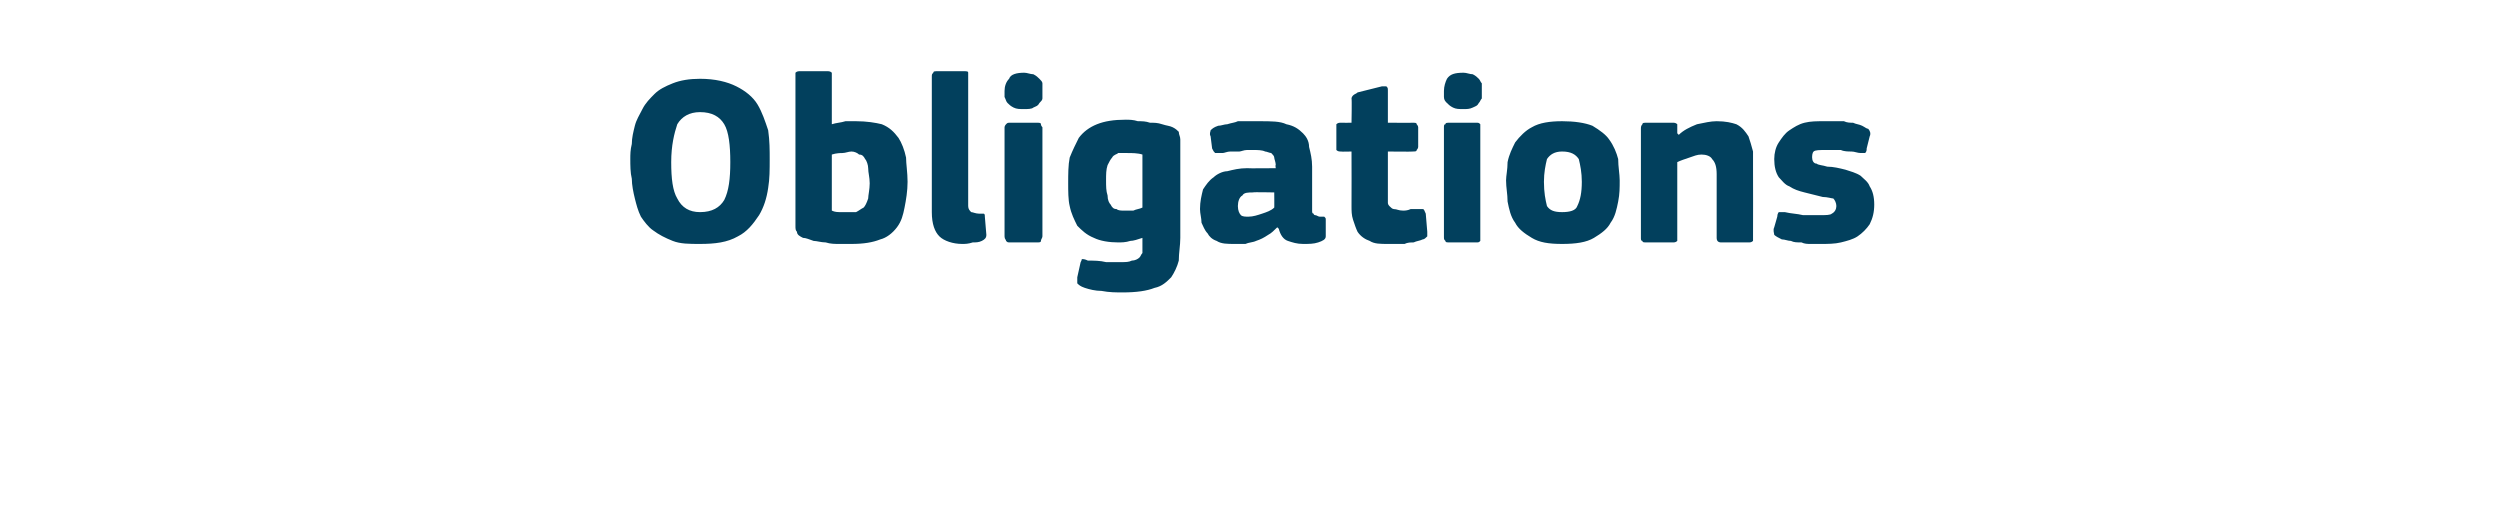<?xml version="1.0" standalone="no"?><!DOCTYPE svg PUBLIC "-//W3C//DTD SVG 1.1//EN" "http://www.w3.org/Graphics/SVG/1.1/DTD/svg11.dtd"><svg xmlns="http://www.w3.org/2000/svg" version="1.1" width="165px" height="34px" viewBox="0 -4 165 34" style="top:-4px">  <desc>Obligations</desc>  <defs/>  <g id="Polygon27460">    <path d="M 50.8 6.5 C 50.8 7.2 50.8 7.8 50.7 8.4 C 50.6 9.1 50.4 9.7 50.1 10.2 C 49.7 10.8 49.3 11.3 48.7 11.6 C 48 12 47.2 12.1 46.2 12.1 C 45.5 12.1 44.9 12.1 44.4 11.9 C 43.9 11.7 43.5 11.5 43.1 11.2 C 42.8 11 42.5 10.6 42.3 10.3 C 42.1 9.9 42 9.5 41.9 9.1 C 41.8 8.7 41.7 8.2 41.7 7.8 C 41.6 7.4 41.6 6.9 41.6 6.5 C 41.6 6.2 41.6 5.9 41.7 5.5 C 41.7 5.1 41.8 4.7 41.9 4.3 C 42 3.9 42.2 3.6 42.4 3.2 C 42.6 2.8 42.9 2.5 43.2 2.2 C 43.5 1.9 43.9 1.7 44.4 1.5 C 44.9 1.3 45.5 1.2 46.2 1.2 C 47.2 1.2 48 1.4 48.6 1.7 C 49.2 2 49.7 2.4 50 2.9 C 50.3 3.4 50.5 4 50.7 4.6 C 50.8 5.3 50.8 5.9 50.8 6.5 Z M 48.2 6.7 C 48.2 5.6 48.1 4.7 47.8 4.2 C 47.5 3.7 47 3.4 46.2 3.4 C 45.5 3.4 45 3.7 44.7 4.2 C 44.5 4.8 44.3 5.6 44.3 6.7 C 44.3 7.8 44.4 8.6 44.7 9.1 C 45 9.7 45.5 10 46.2 10 C 47 10 47.5 9.7 47.8 9.2 C 48.1 8.6 48.2 7.8 48.2 6.7 Z M 54.9 4.2 C 55.2 4.1 55.5 4.1 55.8 4 C 56.1 4 56.3 4 56.5 4 C 57.2 4 57.8 4.1 58.2 4.2 C 58.7 4.4 59 4.7 59.3 5.1 C 59.5 5.4 59.7 5.9 59.8 6.4 C 59.8 6.8 59.9 7.4 59.9 8 C 59.9 8.6 59.8 9.2 59.7 9.7 C 59.6 10.2 59.5 10.6 59.2 11 C 58.9 11.4 58.5 11.7 58.1 11.8 C 57.6 12 57 12.1 56.2 12.1 C 56 12.1 55.7 12.1 55.4 12.1 C 55.1 12.1 54.8 12.1 54.5 12 C 54.2 12 53.9 11.9 53.7 11.9 C 53.4 11.8 53.2 11.7 53 11.7 C 52.8 11.6 52.6 11.5 52.6 11.3 C 52.5 11.2 52.5 11.1 52.5 10.9 C 52.5 10.9 52.5 1.1 52.5 1.1 C 52.5 0.9 52.5 0.9 52.5 0.8 C 52.6 0.7 52.7 0.7 52.8 0.7 C 52.8 0.7 54.6 0.7 54.6 0.7 C 54.7 0.7 54.8 0.7 54.9 0.8 C 54.9 0.9 54.9 1 54.9 1.1 C 54.9 1.1 54.9 4.2 54.9 4.2 Z M 57.4 8.1 C 57.4 7.7 57.3 7.4 57.3 7.1 C 57.3 6.9 57.2 6.6 57.1 6.5 C 57 6.3 56.9 6.2 56.7 6.2 C 56.6 6.1 56.4 6 56.2 6 C 56 6 55.8 6.1 55.6 6.1 C 55.5 6.1 55.2 6.1 54.9 6.2 C 54.9 6.2 54.9 9.9 54.9 9.9 C 55.1 10 55.3 10 55.5 10 C 55.7 10 55.8 10 56 10 C 56.2 10 56.3 10 56.5 10 C 56.7 9.9 56.8 9.8 57 9.7 C 57.1 9.6 57.2 9.4 57.3 9.1 C 57.3 8.9 57.4 8.5 57.4 8.1 Z M 63.9 9.6 C 63.9 9.8 64 9.9 64.1 10 C 64.2 10 64.4 10.1 64.6 10.1 C 64.8 10.1 64.9 10.1 64.9 10.1 C 65 10.1 65 10.2 65 10.3 C 65 10.3 65.1 11.5 65.1 11.5 C 65.1 11.7 65 11.8 64.8 11.9 C 64.6 12 64.4 12 64.2 12 C 63.9 12.1 63.7 12.1 63.5 12.1 C 62.9 12.1 62.3 11.9 62 11.6 C 61.7 11.3 61.5 10.8 61.5 10 C 61.5 10 61.5 1.1 61.5 1.1 C 61.5 0.9 61.5 0.9 61.6 0.8 C 61.6 0.7 61.7 0.7 61.9 0.7 C 61.9 0.7 63.6 0.7 63.6 0.7 C 63.8 0.7 63.9 0.7 63.9 0.8 C 63.9 0.9 63.9 1 63.9 1.1 C 63.9 1.1 63.9 9.6 63.9 9.6 Z M 68.8 2 C 68.8 2.2 68.8 2.3 68.8 2.5 C 68.8 2.6 68.7 2.7 68.6 2.8 C 68.5 3 68.4 3 68.2 3.1 C 68.1 3.2 67.8 3.2 67.6 3.2 C 67.3 3.2 67.1 3.2 66.9 3.1 C 66.7 3 66.6 2.9 66.5 2.8 C 66.4 2.7 66.4 2.6 66.3 2.4 C 66.3 2.3 66.3 2.2 66.3 2 C 66.3 1.7 66.4 1.4 66.6 1.2 C 66.7 0.9 67.1 0.8 67.6 0.8 C 67.8 0.8 68 0.9 68.2 0.9 C 68.4 1 68.5 1.1 68.6 1.2 C 68.7 1.3 68.8 1.4 68.8 1.5 C 68.8 1.7 68.8 1.8 68.8 2 Z M 68.8 11.6 C 68.8 11.7 68.7 11.8 68.7 11.9 C 68.7 12 68.6 12 68.4 12 C 68.4 12 66.7 12 66.7 12 C 66.5 12 66.5 12 66.4 11.9 C 66.4 11.8 66.3 11.8 66.3 11.6 C 66.3 11.6 66.3 4.4 66.3 4.4 C 66.3 4.3 66.4 4.2 66.4 4.2 C 66.5 4.1 66.5 4.1 66.7 4.1 C 66.7 4.1 68.4 4.1 68.4 4.1 C 68.6 4.1 68.7 4.1 68.7 4.2 C 68.7 4.3 68.8 4.4 68.8 4.4 C 68.8 4.4 68.8 11.6 68.8 11.6 Z M 74.3 3.9 C 74.5 3.9 74.8 3.9 75.1 4 C 75.4 4 75.6 4 75.9 4.1 C 76.2 4.1 76.4 4.1 76.7 4.2 C 77 4.3 77.2 4.3 77.4 4.4 C 77.6 4.5 77.7 4.6 77.8 4.7 C 77.8 4.9 77.9 5 77.9 5.2 C 77.9 5.2 77.9 11.7 77.9 11.7 C 77.9 12.2 77.8 12.7 77.8 13.2 C 77.7 13.6 77.5 14 77.3 14.3 C 77 14.6 76.7 14.9 76.2 15 C 75.7 15.2 75 15.3 74.1 15.3 C 73.7 15.3 73.2 15.3 72.7 15.2 C 72.3 15.2 71.9 15.1 71.6 15 C 71.3 14.9 71.2 14.8 71.1 14.7 C 71.1 14.6 71.1 14.4 71.1 14.3 C 71.1 14.3 71.3 13.4 71.3 13.4 C 71.3 13.3 71.4 13.2 71.4 13.1 C 71.5 13.1 71.6 13.1 71.8 13.2 C 72.2 13.2 72.6 13.2 73 13.3 C 73.3 13.3 73.7 13.3 74 13.3 C 74.3 13.3 74.5 13.3 74.7 13.2 C 74.9 13.2 75.1 13.1 75.2 13 C 75.3 12.9 75.3 12.8 75.4 12.7 C 75.4 12.5 75.4 12.3 75.4 12.1 C 75.4 12.1 75.4 11.7 75.4 11.7 C 75.1 11.8 74.8 11.9 74.6 11.9 C 74.3 12 74 12 73.8 12 C 73.2 12 72.6 11.9 72.2 11.7 C 71.7 11.5 71.4 11.2 71.1 10.9 C 70.9 10.5 70.7 10.1 70.6 9.6 C 70.5 9.2 70.5 8.6 70.5 8.1 C 70.5 7.5 70.5 6.9 70.6 6.4 C 70.8 5.9 71 5.5 71.2 5.1 C 71.5 4.7 71.9 4.4 72.4 4.2 C 72.9 4 73.5 3.9 74.3 3.9 Z M 73 7.9 C 73 8.3 73 8.6 73.1 8.9 C 73.1 9.2 73.2 9.4 73.3 9.5 C 73.4 9.7 73.5 9.8 73.7 9.8 C 73.8 9.9 74 9.9 74.2 9.9 C 74.4 9.9 74.6 9.9 74.8 9.9 C 75 9.8 75.2 9.8 75.4 9.7 C 75.4 9.7 75.4 6.2 75.4 6.2 C 75.1 6.1 74.7 6.1 74.4 6.1 C 74.2 6.1 74 6.1 73.8 6.1 C 73.7 6.2 73.5 6.2 73.4 6.4 C 73.3 6.5 73.2 6.7 73.1 6.9 C 73 7.2 73 7.5 73 7.9 Z M 84.1 8.7 C 84.1 8.7 82.67 8.67 82.7 8.7 C 82.4 8.7 82.1 8.7 82 8.9 C 81.8 9 81.7 9.3 81.7 9.6 C 81.7 9.9 81.8 10.1 81.9 10.2 C 82 10.3 82.2 10.3 82.4 10.3 C 82.7 10.3 83 10.2 83.3 10.1 C 83.6 10 83.9 9.9 84.1 9.7 C 84.11 9.74 84.1 8.7 84.1 8.7 Z M 84.3 11 C 84.1 11.2 83.9 11.4 83.7 11.5 C 83.4 11.7 83.2 11.8 82.9 11.9 C 82.7 12 82.4 12 82.2 12.1 C 81.9 12.1 81.7 12.1 81.5 12.1 C 81 12.1 80.6 12.1 80.3 11.9 C 80 11.8 79.8 11.6 79.7 11.4 C 79.5 11.2 79.4 10.9 79.3 10.7 C 79.3 10.4 79.2 10.1 79.2 9.8 C 79.2 9.3 79.3 8.9 79.4 8.5 C 79.6 8.2 79.8 7.9 80.1 7.7 C 80.3 7.5 80.7 7.3 81 7.3 C 81.4 7.2 81.8 7.1 82.3 7.1 C 82.32 7.12 84.2 7.1 84.2 7.1 C 84.2 7.1 84.16 6.86 84.2 6.9 C 84.2 6.7 84.1 6.5 84.1 6.4 C 84.1 6.3 84 6.2 83.9 6.1 C 83.8 6.1 83.6 6 83.5 6 C 83.3 5.9 83 5.9 82.7 5.9 C 82.6 5.9 82.5 5.9 82.3 5.9 C 82.1 5.9 81.9 6 81.8 6 C 81.6 6 81.4 6 81.2 6 C 81 6 80.8 6.1 80.7 6.1 C 80.4 6.1 80.3 6.1 80.2 6.1 C 80.1 6 80.1 6 80 5.8 C 80 5.8 79.9 5 79.9 5 C 79.8 4.8 79.9 4.7 79.9 4.6 C 80 4.5 80.1 4.4 80.4 4.3 C 80.6 4.3 80.8 4.2 81 4.2 C 81.3 4.1 81.5 4.1 81.7 4 C 82 4 82.2 4 82.5 4 C 82.7 4 83 4 83.1 4 C 83.9 4 84.5 4 84.9 4.2 C 85.4 4.3 85.7 4.5 86 4.8 C 86.2 5 86.4 5.3 86.4 5.7 C 86.5 6.1 86.6 6.5 86.6 7 C 86.6 7 86.6 9.5 86.6 9.5 C 86.6 9.7 86.6 9.8 86.6 9.9 C 86.6 10 86.6 10.1 86.7 10.1 C 86.7 10.2 86.8 10.2 86.8 10.2 C 86.9 10.2 87 10.3 87.1 10.3 C 87.3 10.3 87.4 10.3 87.4 10.3 C 87.5 10.4 87.5 10.4 87.5 10.5 C 87.5 10.5 87.5 11.6 87.5 11.6 C 87.5 11.8 87.3 11.9 87 12 C 86.7 12.1 86.4 12.1 86 12.1 C 85.6 12.1 85.3 12 85 11.9 C 84.7 11.8 84.5 11.5 84.4 11.1 C 84.4 11.1 84.3 11 84.3 11 Z M 94.2 11.3 C 94.2 11.4 94.2 11.5 94.2 11.6 C 94.1 11.7 94 11.8 93.9 11.8 C 93.7 11.9 93.5 11.9 93.3 12 C 93.1 12 92.9 12 92.7 12.1 C 92.4 12.1 92.2 12.1 92.1 12.1 C 91.9 12.1 91.7 12.1 91.6 12.1 C 91.1 12.1 90.7 12.1 90.4 11.9 C 90.1 11.8 89.8 11.6 89.6 11.3 C 89.5 11.1 89.4 10.8 89.3 10.5 C 89.2 10.2 89.2 9.9 89.2 9.6 C 89.21 9.58 89.2 6 89.2 6 C 89.2 6 88.51 6.02 88.5 6 C 88.4 6 88.3 6 88.2 5.9 C 88.2 5.9 88.2 5.8 88.2 5.7 C 88.2 5.7 88.2 4.5 88.2 4.5 C 88.2 4.3 88.2 4.3 88.2 4.2 C 88.3 4.1 88.4 4.1 88.5 4.1 C 88.51 4.11 89.2 4.1 89.2 4.1 C 89.2 4.1 89.23 2.54 89.2 2.5 C 89.2 2.4 89.3 2.3 89.3 2.3 C 89.4 2.2 89.5 2.2 89.6 2.1 C 89.6 2.1 91.2 1.7 91.2 1.7 C 91.3 1.7 91.4 1.7 91.5 1.7 C 91.6 1.8 91.6 1.8 91.6 2 C 91.6 1.97 91.6 4.1 91.6 4.1 C 91.6 4.1 93.23 4.11 93.2 4.1 C 93.4 4.1 93.5 4.1 93.5 4.2 C 93.5 4.2 93.6 4.3 93.6 4.4 C 93.6 4.4 93.6 5.7 93.6 5.7 C 93.6 5.8 93.5 5.9 93.5 5.9 C 93.5 6 93.4 6 93.2 6 C 93.23 6.02 91.6 6 91.6 6 C 91.6 6 91.6 8.99 91.6 9 C 91.6 9.1 91.6 9.3 91.6 9.4 C 91.6 9.5 91.7 9.6 91.7 9.6 C 91.8 9.7 91.9 9.8 92 9.8 C 92.2 9.8 92.3 9.9 92.6 9.9 C 92.7 9.9 92.9 9.9 93.1 9.8 C 93.3 9.8 93.5 9.8 93.7 9.8 C 93.8 9.8 93.9 9.8 93.9 9.8 C 94 9.8 94 9.9 94.1 10.1 C 94.1 10.1 94.2 11.3 94.2 11.3 Z M 97.8 2 C 97.8 2.2 97.8 2.3 97.8 2.5 C 97.7 2.6 97.7 2.7 97.6 2.8 C 97.5 3 97.4 3 97.2 3.1 C 97 3.2 96.8 3.2 96.6 3.2 C 96.3 3.2 96.1 3.2 95.9 3.1 C 95.7 3 95.6 2.9 95.5 2.8 C 95.4 2.7 95.3 2.6 95.3 2.4 C 95.3 2.3 95.3 2.2 95.3 2 C 95.3 1.7 95.4 1.4 95.5 1.2 C 95.7 0.9 96 0.8 96.6 0.8 C 96.8 0.8 97 0.9 97.2 0.9 C 97.4 1 97.5 1.1 97.6 1.2 C 97.7 1.3 97.7 1.4 97.8 1.5 C 97.8 1.7 97.8 1.8 97.8 2 Z M 97.7 11.6 C 97.7 11.7 97.7 11.8 97.7 11.9 C 97.6 12 97.6 12 97.4 12 C 97.4 12 95.7 12 95.7 12 C 95.5 12 95.4 12 95.4 11.9 C 95.3 11.8 95.3 11.8 95.3 11.6 C 95.3 11.6 95.3 4.4 95.3 4.4 C 95.3 4.3 95.3 4.2 95.4 4.2 C 95.4 4.1 95.5 4.1 95.7 4.1 C 95.7 4.1 97.4 4.1 97.4 4.1 C 97.6 4.1 97.6 4.1 97.7 4.2 C 97.7 4.3 97.7 4.4 97.7 4.4 C 97.7 4.4 97.7 11.6 97.7 11.6 Z M 106.9 7.9 C 106.9 8.4 106.9 8.8 106.8 9.3 C 106.7 9.8 106.6 10.3 106.3 10.7 C 106.1 11.1 105.7 11.4 105.2 11.7 C 104.7 12 104 12.1 103.1 12.1 C 102.2 12.1 101.6 12 101.1 11.7 C 100.6 11.4 100.2 11.1 100 10.7 C 99.7 10.3 99.6 9.8 99.5 9.3 C 99.5 8.8 99.4 8.4 99.4 7.9 C 99.4 7.6 99.5 7.2 99.5 6.7 C 99.6 6.2 99.8 5.8 100 5.4 C 100.3 5 100.7 4.6 101.1 4.4 C 101.6 4.1 102.3 4 103.1 4 C 103.9 4 104.6 4.1 105.1 4.3 C 105.6 4.6 106 4.9 106.2 5.2 C 106.5 5.6 106.7 6.1 106.8 6.5 C 106.8 7 106.9 7.5 106.9 7.9 Z M 104.4 8 C 104.4 7.4 104.3 6.9 104.2 6.5 C 104 6.2 103.7 6 103.1 6 C 102.6 6 102.3 6.2 102.1 6.5 C 102 6.9 101.9 7.4 101.9 8 C 101.9 8.7 102 9.2 102.1 9.6 C 102.3 9.9 102.6 10 103.1 10 C 103.6 10 104 9.9 104.1 9.6 C 104.3 9.2 104.4 8.7 104.4 8 Z M 115.7 11.7 C 115.7 11.7 115.7 11.8 115.7 11.9 C 115.6 12 115.5 12 115.4 12 C 115.4 12 113.6 12 113.6 12 C 113.4 12 113.3 11.9 113.3 11.7 C 113.3 11 113.3 10.3 113.3 9.6 C 113.3 8.9 113.3 8.2 113.3 7.5 C 113.3 7 113.2 6.7 113 6.5 C 112.9 6.3 112.6 6.2 112.3 6.2 C 112 6.2 111.8 6.3 111.5 6.4 C 111.2 6.5 110.9 6.6 110.7 6.7 C 110.7 6.7 110.7 11.7 110.7 11.7 C 110.7 11.7 110.7 11.8 110.7 11.9 C 110.6 12 110.5 12 110.4 12 C 110.4 12 108.7 12 108.7 12 C 108.5 12 108.4 12 108.4 11.9 C 108.3 11.9 108.3 11.8 108.3 11.7 C 108.3 11.7 108.3 4.5 108.3 4.5 C 108.3 4.4 108.3 4.3 108.4 4.2 C 108.4 4.1 108.5 4.1 108.7 4.1 C 108.7 4.1 110.4 4.1 110.4 4.1 C 110.5 4.1 110.6 4.1 110.7 4.2 C 110.7 4.3 110.7 4.4 110.7 4.5 C 110.7 4.5 110.7 4.8 110.7 4.8 C 110.7 4.8 110.8 4.9 110.8 4.9 C 110.8 4.9 110.8 4.9 110.8 4.9 C 111.1 4.6 111.5 4.4 112 4.2 C 112.5 4.1 112.9 4 113.3 4 C 113.9 4 114.3 4.1 114.6 4.2 C 115 4.4 115.2 4.7 115.4 5 C 115.5 5.3 115.6 5.6 115.7 6 C 115.7 6.4 115.7 6.7 115.7 7.1 C 115.71 7.12 115.7 11.7 115.7 11.7 C 115.7 11.7 115.71 11.66 115.7 11.7 Z M 123.7 9.5 C 123.7 10 123.6 10.4 123.4 10.8 C 123.2 11.1 122.9 11.4 122.6 11.6 C 122.3 11.8 121.9 11.9 121.5 12 C 121.1 12.1 120.6 12.1 120.2 12.1 C 120 12.1 119.8 12.1 119.5 12.1 C 119.3 12.1 119.1 12.1 118.9 12 C 118.6 12 118.4 12 118.2 11.9 C 118 11.9 117.8 11.8 117.6 11.8 C 117.4 11.7 117.2 11.6 117.1 11.5 C 117.1 11.4 117 11.2 117.1 11 C 117.1 11 117.3 10.3 117.3 10.3 C 117.3 10.1 117.4 10 117.4 10 C 117.5 10 117.6 10 117.8 10 C 118.2 10.1 118.6 10.1 119 10.2 C 119.4 10.2 119.8 10.2 120.1 10.2 C 120.5 10.2 120.8 10.2 120.9 10.1 C 121.1 10 121.2 9.8 121.2 9.6 C 121.2 9.4 121.1 9.2 121 9.1 C 120.9 9.1 120.6 9 120.3 9 C 119.9 8.9 119.5 8.8 119.1 8.7 C 118.7 8.6 118.4 8.5 118.1 8.3 C 117.8 8.2 117.6 7.9 117.4 7.7 C 117.2 7.4 117.1 7 117.1 6.5 C 117.1 6.1 117.2 5.7 117.4 5.4 C 117.6 5.1 117.8 4.8 118.1 4.6 C 118.4 4.4 118.7 4.2 119.1 4.1 C 119.5 4 119.9 4 120.4 4 C 120.6 4 120.8 4 121 4 C 121.2 4 121.4 4 121.7 4 C 121.9 4.1 122.1 4.1 122.3 4.1 C 122.5 4.2 122.7 4.2 122.9 4.3 C 123.1 4.4 123.2 4.5 123.3 4.5 C 123.4 4.6 123.5 4.8 123.4 5 C 123.4 5 123.2 5.8 123.2 5.8 C 123.2 5.9 123.2 6 123.1 6.1 C 123.1 6.1 122.9 6.1 122.8 6.1 C 122.6 6.1 122.4 6 122.2 6 C 122 6 121.7 6 121.5 5.9 C 121.3 5.9 121.1 5.9 121 5.9 C 120.8 5.9 120.6 5.9 120.5 5.9 C 120.1 5.9 119.8 5.9 119.7 6 C 119.6 6.1 119.6 6.3 119.6 6.4 C 119.6 6.6 119.7 6.8 119.9 6.8 C 120 6.9 120.3 6.9 120.6 7 C 121 7 121.4 7.1 121.8 7.2 C 122.1 7.3 122.5 7.4 122.8 7.6 C 123 7.8 123.3 8 123.4 8.3 C 123.6 8.6 123.7 9 123.7 9.5 Z " stroke="none" fill="#02405d"/>  </g></svg>